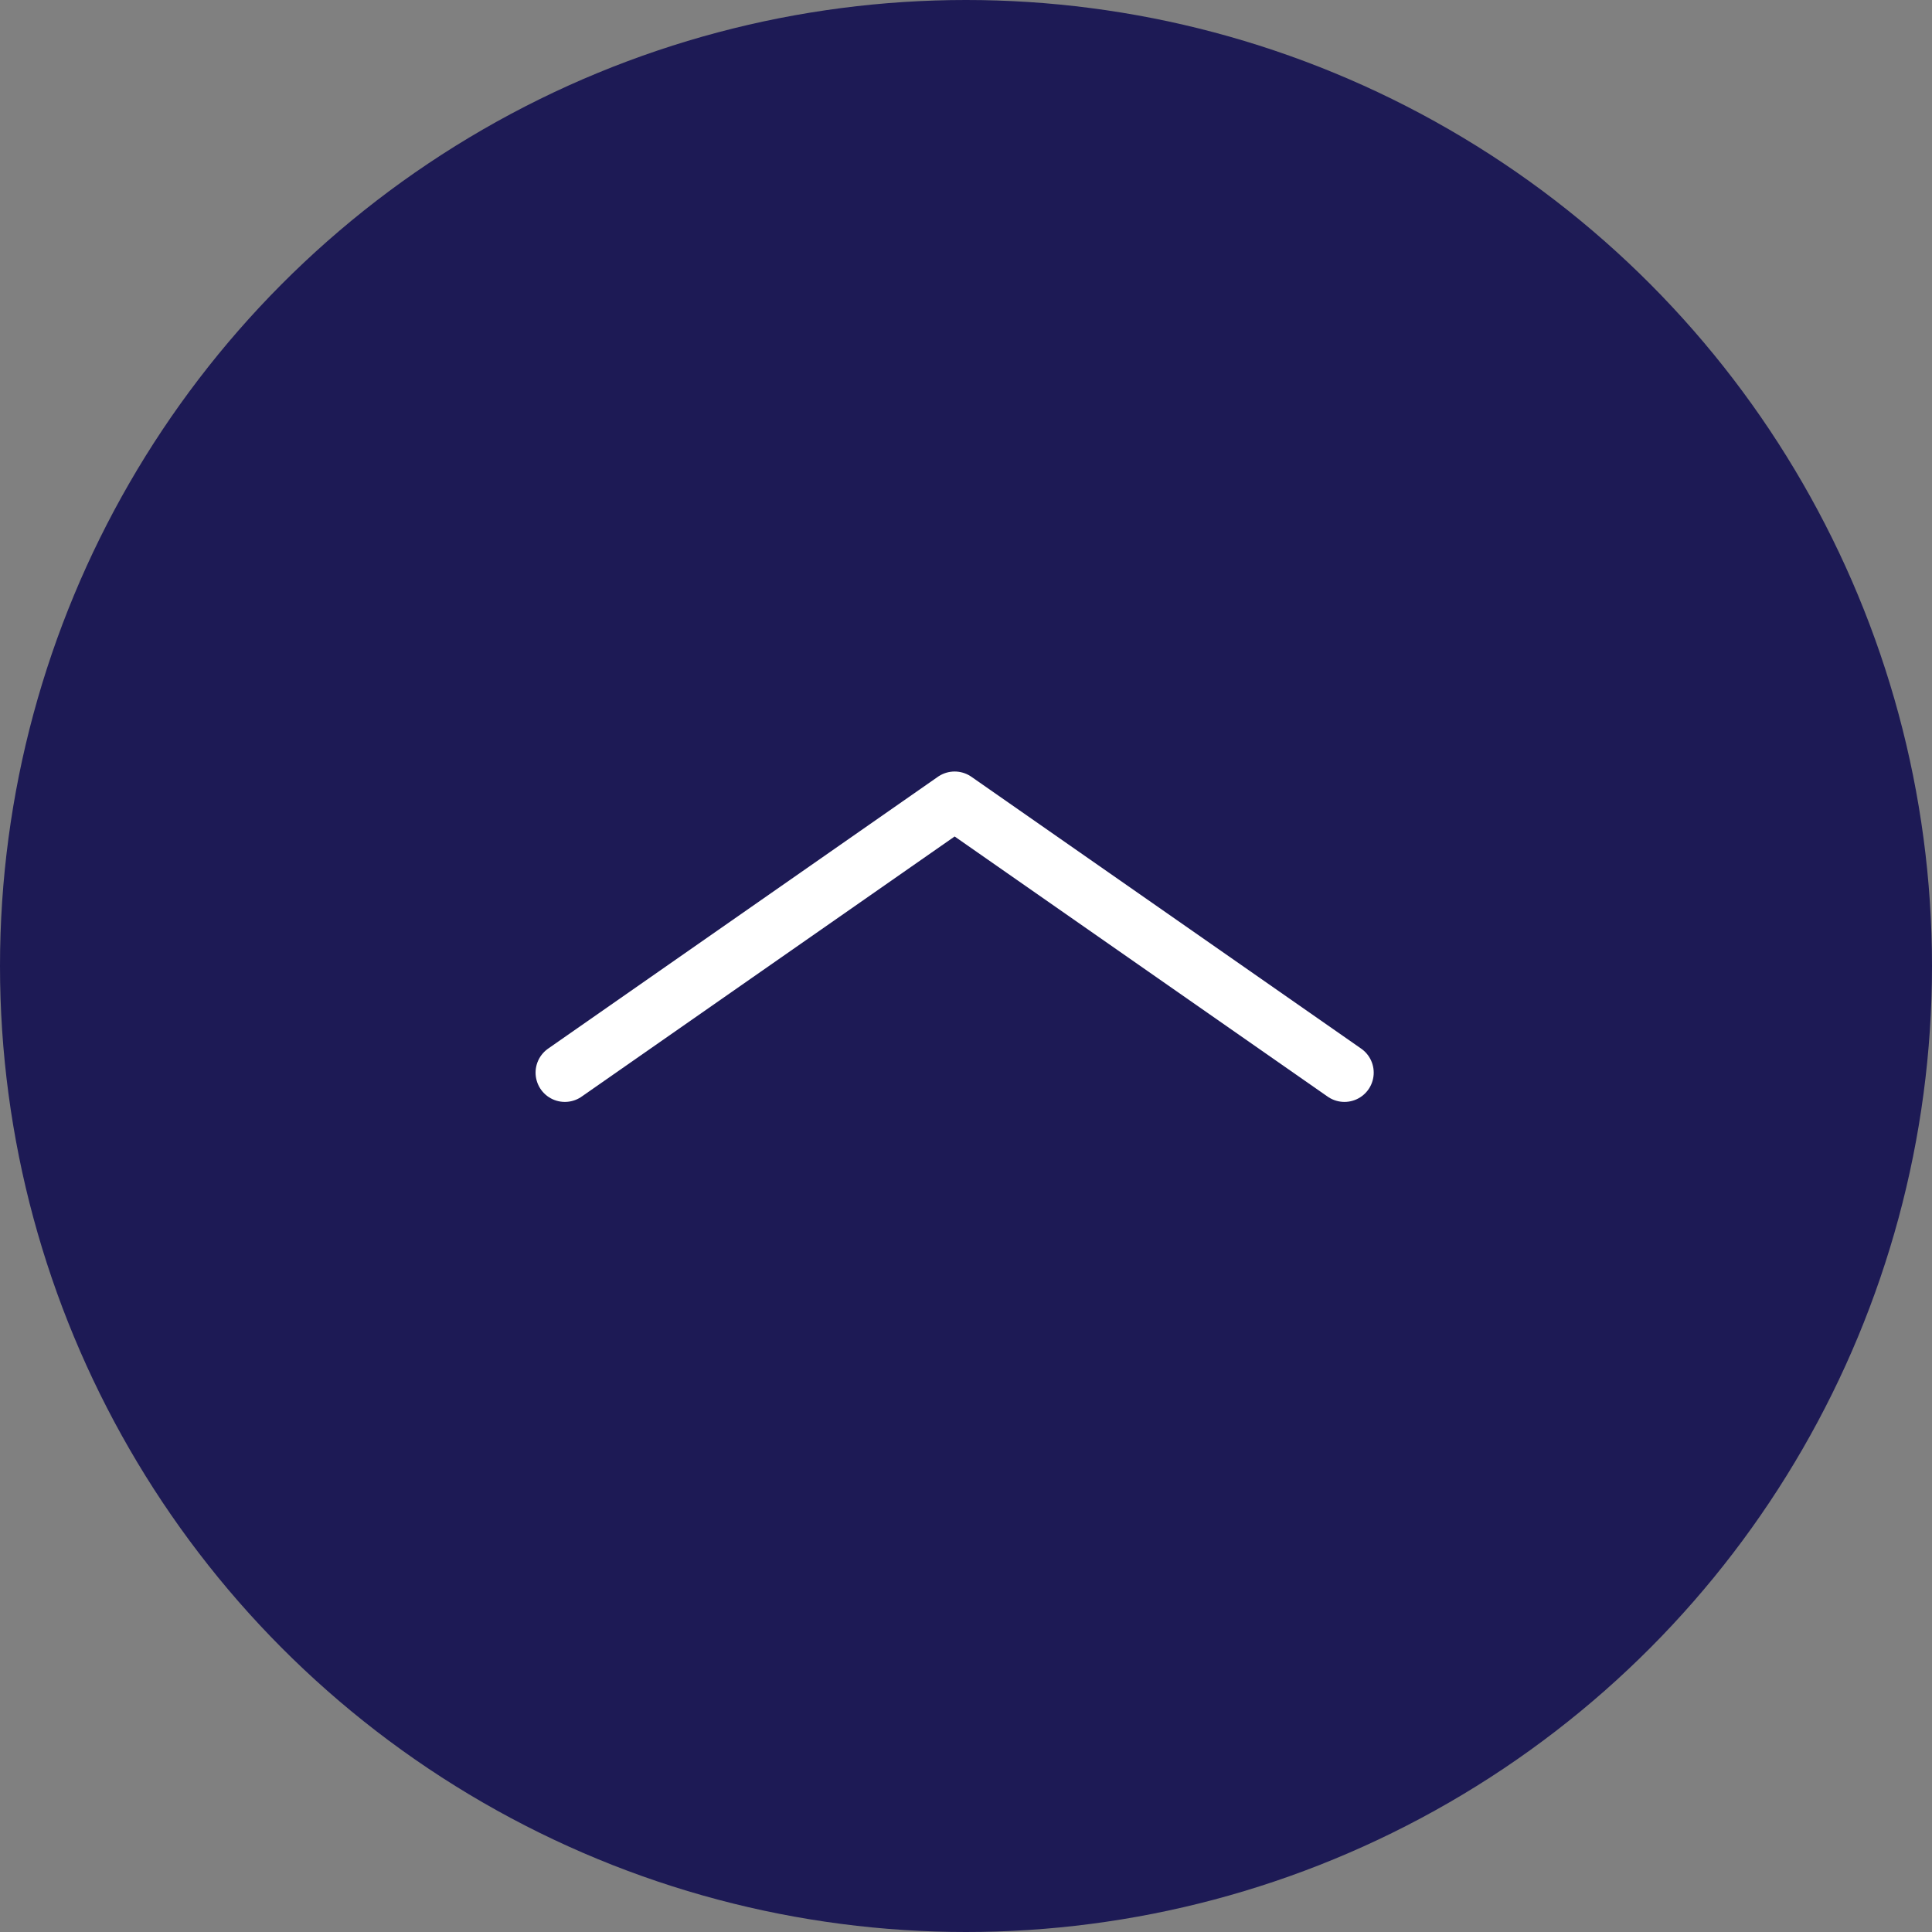 <svg xmlns="http://www.w3.org/2000/svg" width="66" height="66" viewBox="0 0 66 66">
  <rect x="0" y="0" width="66" height="66" fill="#808080" stroke="none"/>
  <g id="Groupe_16" data-name="Groupe 16" transform="translate(0 0.5)">
    <g id="Groupe_27" data-name="Groupe 27">
      <circle id="Ellipse_17" data-name="Ellipse 17" cx="33" cy="33" r="33" transform="translate(0 -0.5)" fill="#1d1a55"/>
      <path id="Tracé_52" data-name="Tracé 52" d="M1683.864,4030.191l13.316-9.287,13.316,9.287" transform="translate(-1664.568 -3994.048)" fill="#1d1a55" stroke="#fff" stroke-linecap="round" stroke-linejoin="round" stroke-width="2"/>
    </g>
  </g>
</svg>
